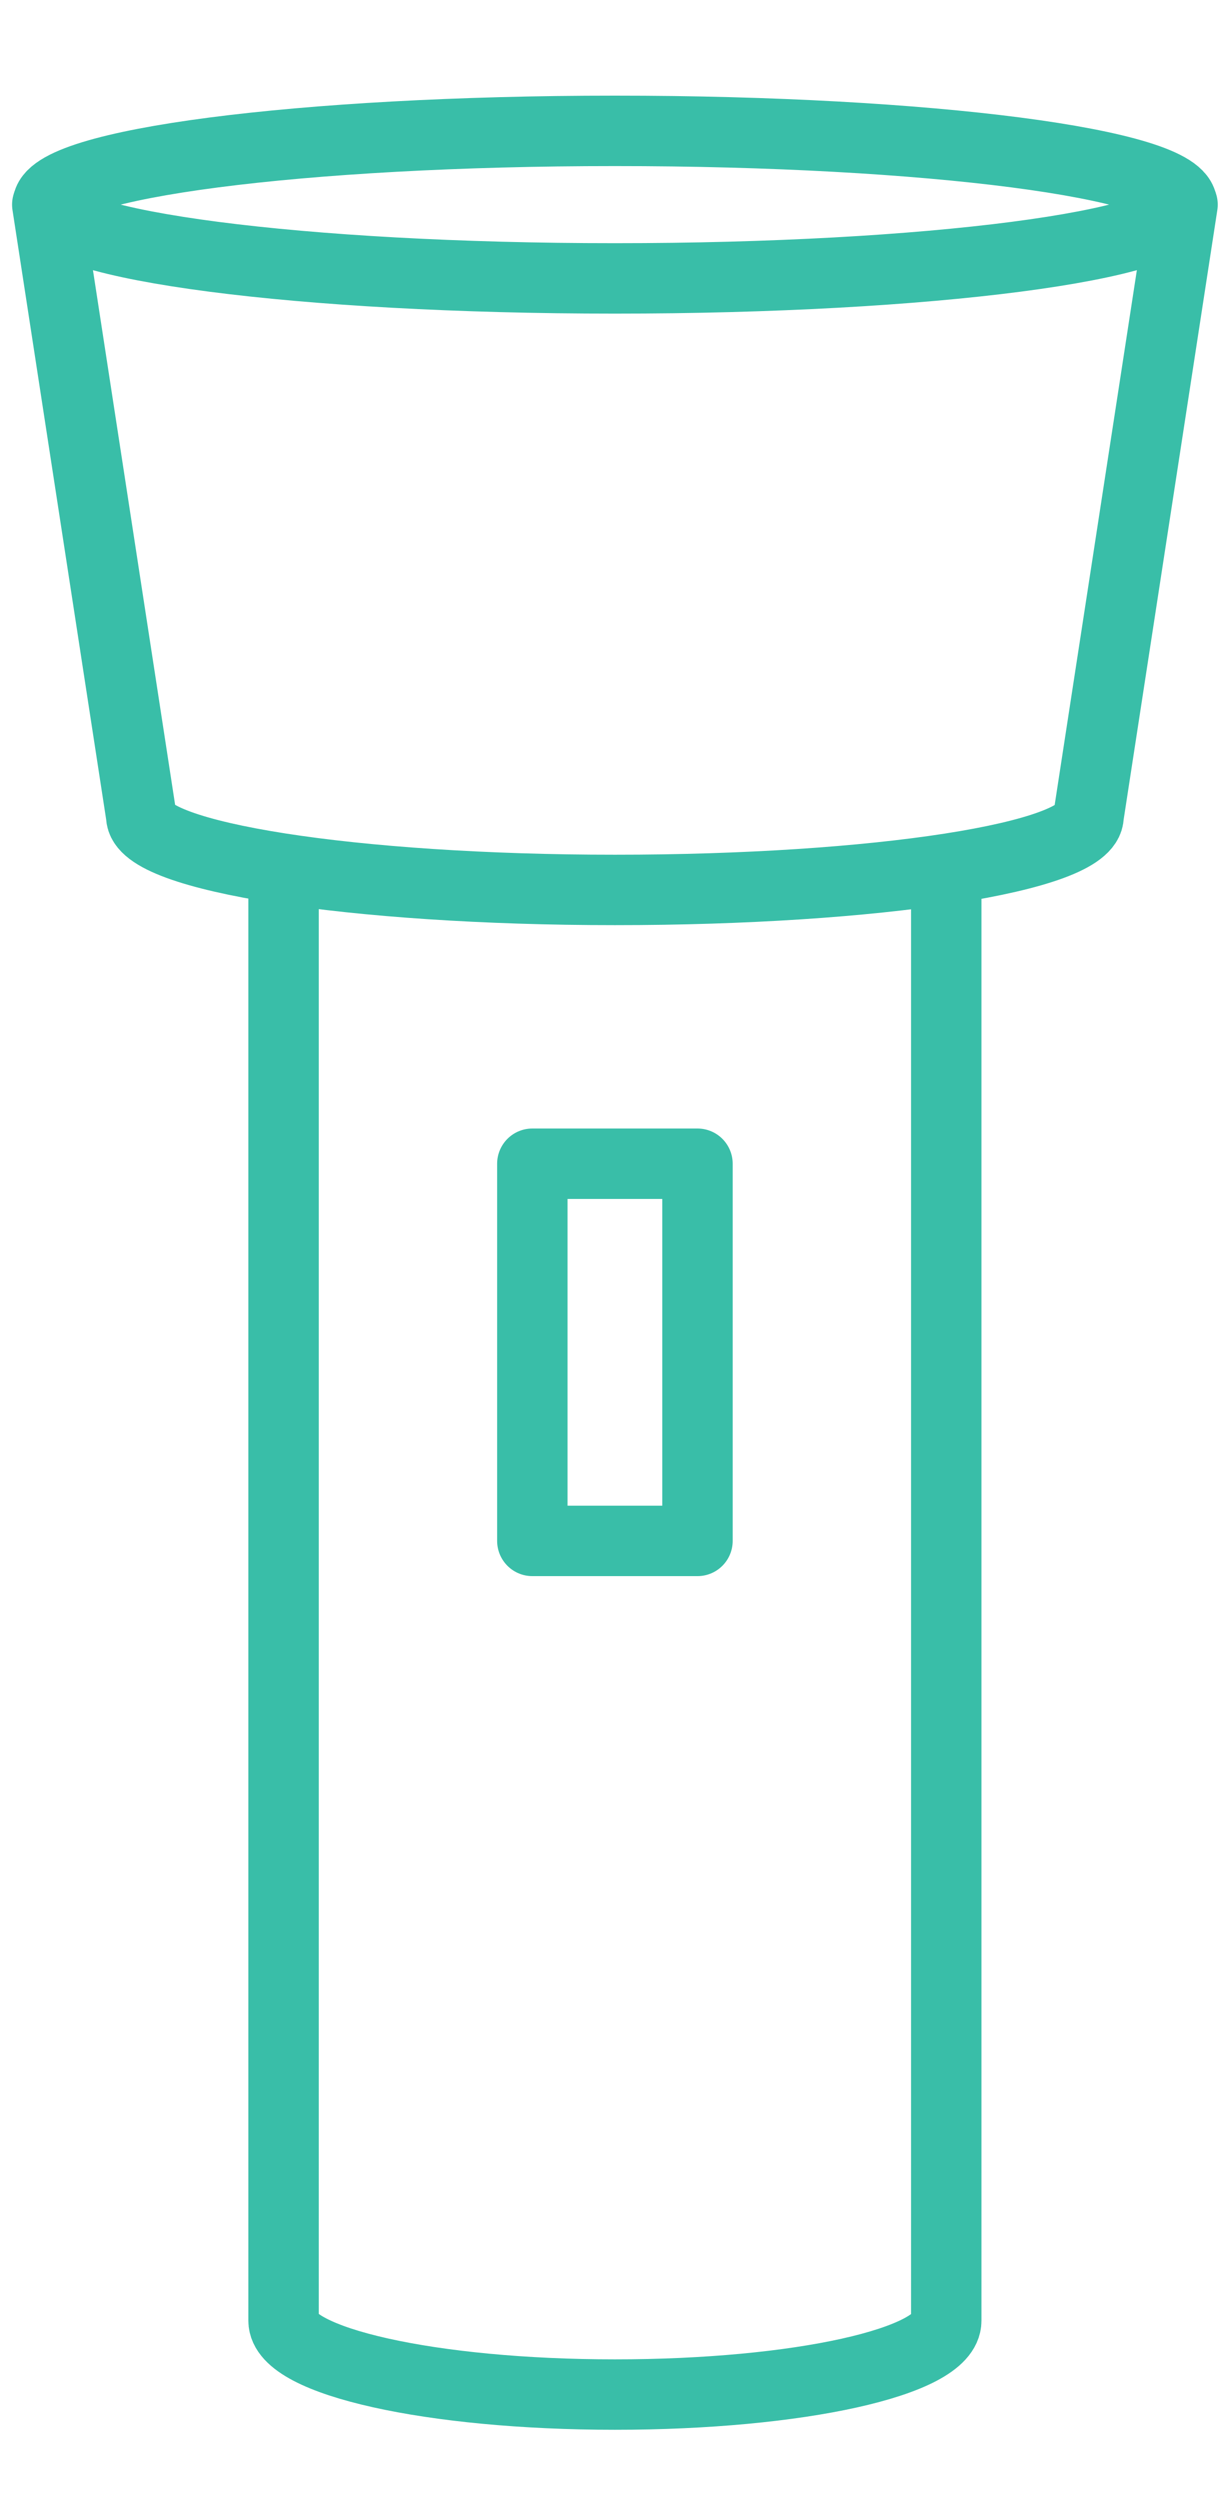 <svg xmlns="http://www.w3.org/2000/svg" fill="none" viewBox="0 0 35 71" height="71" width="35">
<path stroke-linejoin="round" stroke-linecap="round" stroke-width="2" stroke="#39BEA8" d="M26.882 25.287V65.905C26.882 67.07 22.677 68 17.469 68C12.261 68 8.056 67.056 8.056 65.905V25.287"></path>
<path stroke-linejoin="round" stroke-linecap="round" stroke-width="2" stroke="#39BEA8" d="M33.595 5.811L30.925 23.177C30.925 24.342 24.905 25.272 17.469 25.272C10.033 25.272 4.013 24.327 4.013 23.177L1.343 5.811"></path>
<path stroke-linejoin="round" stroke-linecap="round" stroke-width="2" stroke="#39BEA8" d="M17.469 7.906C26.367 7.906 33.58 6.968 33.58 5.811C33.58 4.654 26.367 3.716 17.469 3.716C8.571 3.716 1.357 4.654 1.357 5.811C1.357 6.968 8.571 7.906 17.469 7.906Z"></path>
<path stroke-linejoin="round" stroke-linecap="round" stroke-width="2" stroke="#39BEA8" d="M19.815 33.047H15.123V43.758H19.815V33.047Z"></path>
</svg>
